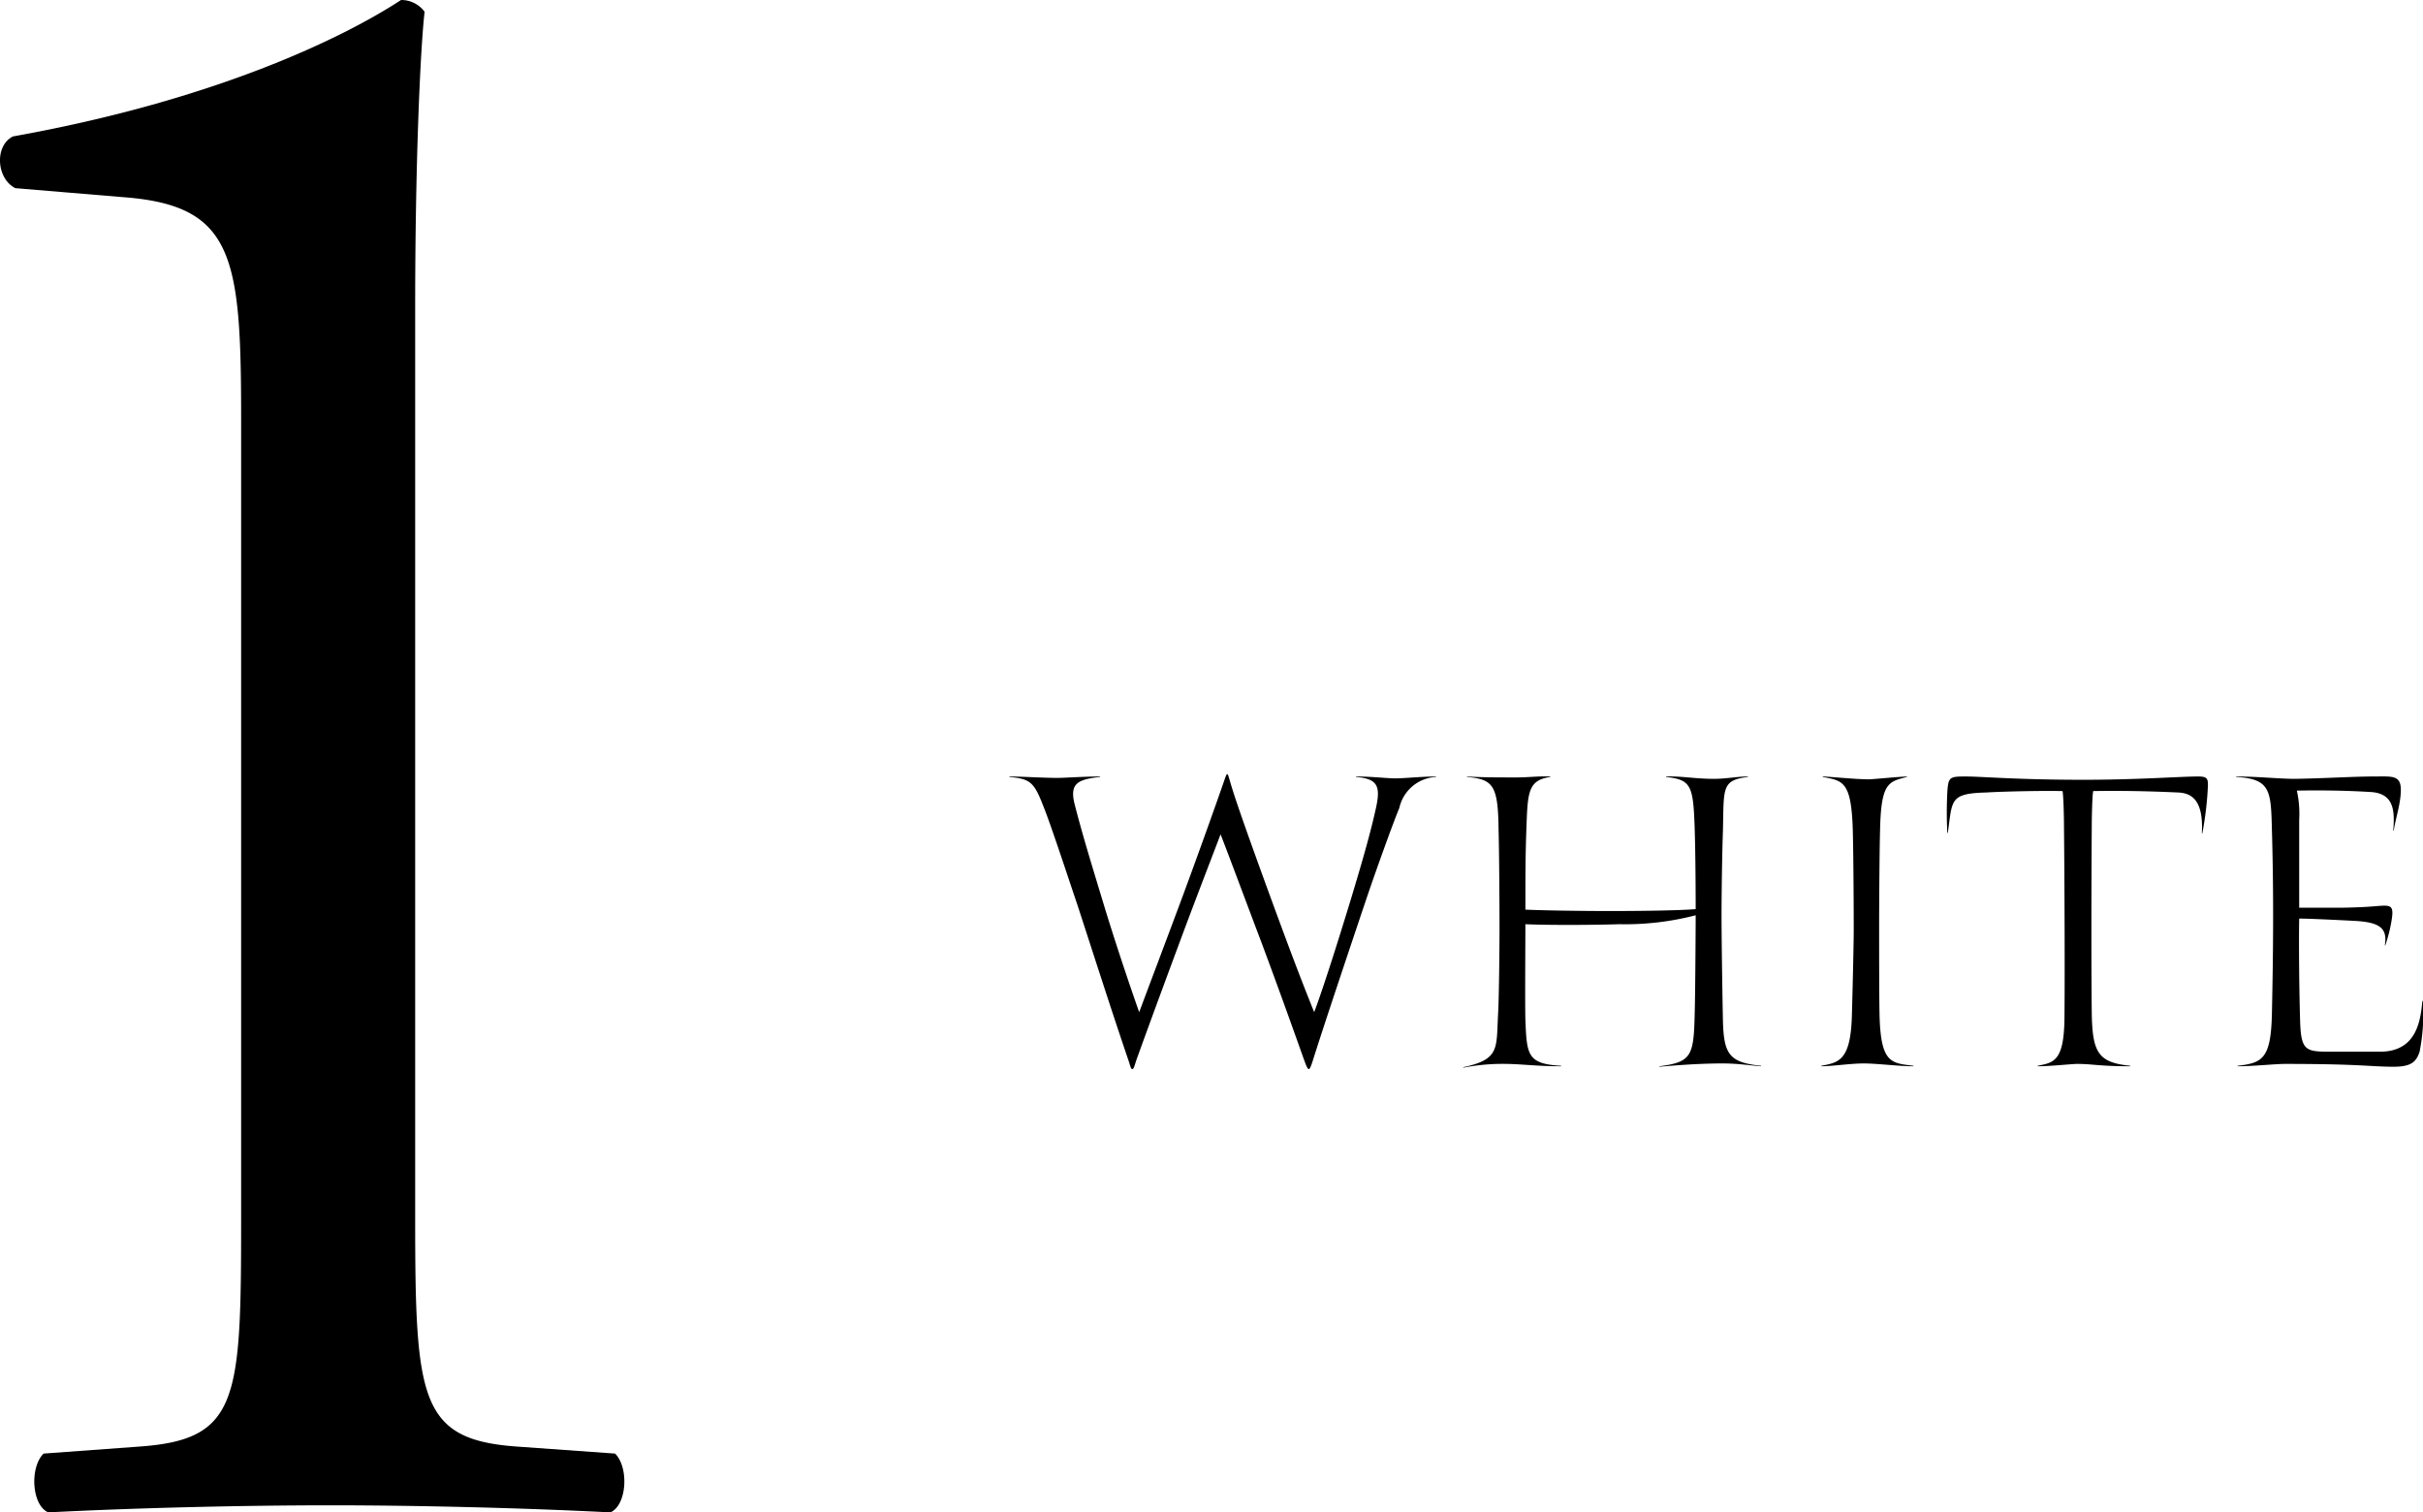 <svg xmlns="http://www.w3.org/2000/svg" width="154.529" height="96.45" viewBox="0 0 154.529 96.45">
  <g id="グループ_1" data-name="グループ 1" transform="translate(-663.122 -1003)">
    <path id="パス_27" data-name="パス 27" d="M76.5,90.7c0,11.55-.15,14.1-6.45,14.55l-6.15.45c-.9.9-.75,3.3.3,3.75,5.85-.3,12.6-.45,18-.45,5.25,0,12,.15,17.85.45,1.05-.45,1.2-2.85.3-3.75l-6.3-.45c-6.15-.45-6.45-3-6.45-14.55V32.5c0-8.55.3-16.05.6-18.75A1.846,1.846,0,0,0,86.7,13c-3.9,2.55-12.15,6.45-24.75,8.7-1.2.6-1.05,2.7.15,3.3l7.2.6c6.75.6,7.2,3.9,7.2,14.1Z" transform="translate(602 990)"/>
    <path id="パス_32" data-name="パス 32" d="M21.275,23.55c.12.3.21.63.33.63.06,0,.18-.33.27-.63.72-2.28,2.31-7.02,3.42-10.32.6-1.77,1.68-4.77,2.07-5.7a2.526,2.526,0,0,1,2.34-1.98V5.52c-.9,0-2.01.12-2.61.12-.48,0-1.5-.12-2.49-.12v.03c1.44.12,1.59.63,1.23,2.16-.39,1.74-.99,3.75-1.56,5.64-.75,2.46-1.74,5.61-2.34,7.2-.99-2.46-1.68-4.32-2.76-7.26-1.83-5.01-2.37-6.63-2.61-7.47-.09-.3-.12-.45-.18-.45-.03,0-.06.03-.21.48-.27.78-1.41,4.02-2.7,7.5-1.32,3.54-1.77,4.71-2.7,7.2-.66-1.86-1.68-4.92-2.37-7.23-.72-2.37-1.29-4.23-1.77-6.12-.27-1.2.18-1.5,1.65-1.65V5.52c-1.05,0-2.25.09-2.73.09-.87,0-2.31-.09-3.06-.09v.03c1.29.12,1.56.3,2.13,1.77.48,1.17,1.38,3.93,2.25,6.51,1.2,3.69,2.16,6.69,3.18,9.69.12.33.18.66.27.66.12,0,.15-.24.3-.66,1.05-2.91,2.22-6.06,3.09-8.4,1.05-2.79,1.53-4.02,2.25-5.91.45,1.14,1.71,4.53,2.61,6.9C19.625,18.93,20.435,21.18,21.275,23.55Zm10.17.54a13.082,13.082,0,0,1,2.19-.24c1.38-.03,2.28.15,4.05.15v-.03c-2.16-.12-2.19-.69-2.28-2.94-.03-.99,0-4.89,0-6.09,1.29.06,4.02.06,6,0a17.914,17.914,0,0,0,4.86-.57c0,1.17-.03,5.19-.06,6.18-.06,2.79-.18,3.18-2.25,3.45v.03c1.05-.09,2.52-.21,4.02-.21.99,0,1.68.12,2.46.18v-.03c-2.01-.21-2.37-.72-2.43-2.82-.03-1.32-.09-5.28-.09-6.72,0-1.26.03-3.75.09-5.49.06-2.7-.09-3.18,1.59-3.39V5.52c-.69,0-1.38.15-2.16.15-1.23,0-2.01-.18-3.06-.15v.03c1.62.18,1.74.54,1.83,3.39.03.9.06,2.91.06,5.04-.75.06-2.52.12-5.61.12-1.35,0-4.02-.03-5.25-.09,0-2.04,0-3.33.06-5.07.09-2.34.06-3.18,1.53-3.39V5.52c-.81-.03-1.38.06-2.16.06-1.17,0-2.16,0-3.15-.06v.03c1.68.15,1.98.54,2.01,3.39.03,1.02.06,4.02.06,6.36,0,1.02-.03,4.32-.09,5.34-.12,2.25.12,2.91-2.22,3.42Zm26.52-8.82c0-2.07.03-5.43.06-6.33.06-3.03.54-3.09,1.71-3.39V5.52c-.72.03-2.16.18-2.43.18-.87,0-2.58-.18-2.94-.18v.03c1.29.24,1.83.27,1.92,3.39.03,1.02.06,4.02.06,6.36,0,1.02-.09,4.53-.12,5.55-.09,2.79-.84,2.91-1.95,3.12V24c.69,0,1.86-.18,2.7-.18.87,0,2.25.18,3.18.18v-.03c-1.38-.18-2.07-.12-2.16-3.12C57.965,19.83,57.965,16.32,57.965,15.27Zm20.97-9.18c0-.45-.06-.57-.63-.57-1.14,0-3.81.21-7.32.21-4.26,0-6.45-.21-7.5-.21-1.02,0-1.11.03-1.17.99a24.93,24.93,0,0,0,0,2.61h.03c.3-2.1.09-2.52,2.46-2.58.93-.06,3.42-.12,4.86-.09.06.36.09,1.68.09,2.31.03,2.61.06,9.48.03,12.18-.03,2.76-.69,2.82-1.71,3.03V24c.81,0,2.19-.15,2.52-.15.99,0,1.41.15,3.39.15v-.03c-2.04-.21-2.43-.81-2.46-3.45-.03-2.52-.03-7.35,0-11.67,0-.75.03-2.04.09-2.4,1.74-.03,3.45,0,5.4.09.9.03,1.65.51,1.53,2.61h.03A20.942,20.942,0,0,0,78.935,6.09Zm4.08,14.55c-.06,2.88-.6,3.15-2.19,3.33V24c1.02,0,2.37-.15,3.03-.15,4.86,0,5.43.18,6.93.18,1.14,0,1.44-.33,1.65-.96a12.629,12.629,0,0,0,.21-3.24h-.03c-.12,1.08-.27,3.24-2.7,3.24h-3.18c-1.56,0-1.86-.06-1.92-1.92-.06-1.89-.09-5.1-.06-6.57.51,0,2.49.09,3.57.15,1.59.09,2.07.48,1.89,1.56h.03a9.58,9.58,0,0,0,.36-1.35c.24-1.29.06-1.23-1.08-1.14-.72.06-1.71.09-2.34.09h-2.43V8.28a6.739,6.739,0,0,0-.15-1.86c1.68-.03,3.24,0,4.71.09,1.53.09,1.53,1.26,1.44,2.46h.03c.09-.63.33-1.35.42-2.1.18-1.5-.36-1.35-1.74-1.35-1.23,0-3.09.12-4.98.15-.99,0-2.37-.15-3.75-.15v.03c2.19.12,2.22.87,2.28,3.36C83.135,13.02,83.1,16.77,83.015,20.64Z" transform="translate(725 1047)"/>
  </g>
</svg>
